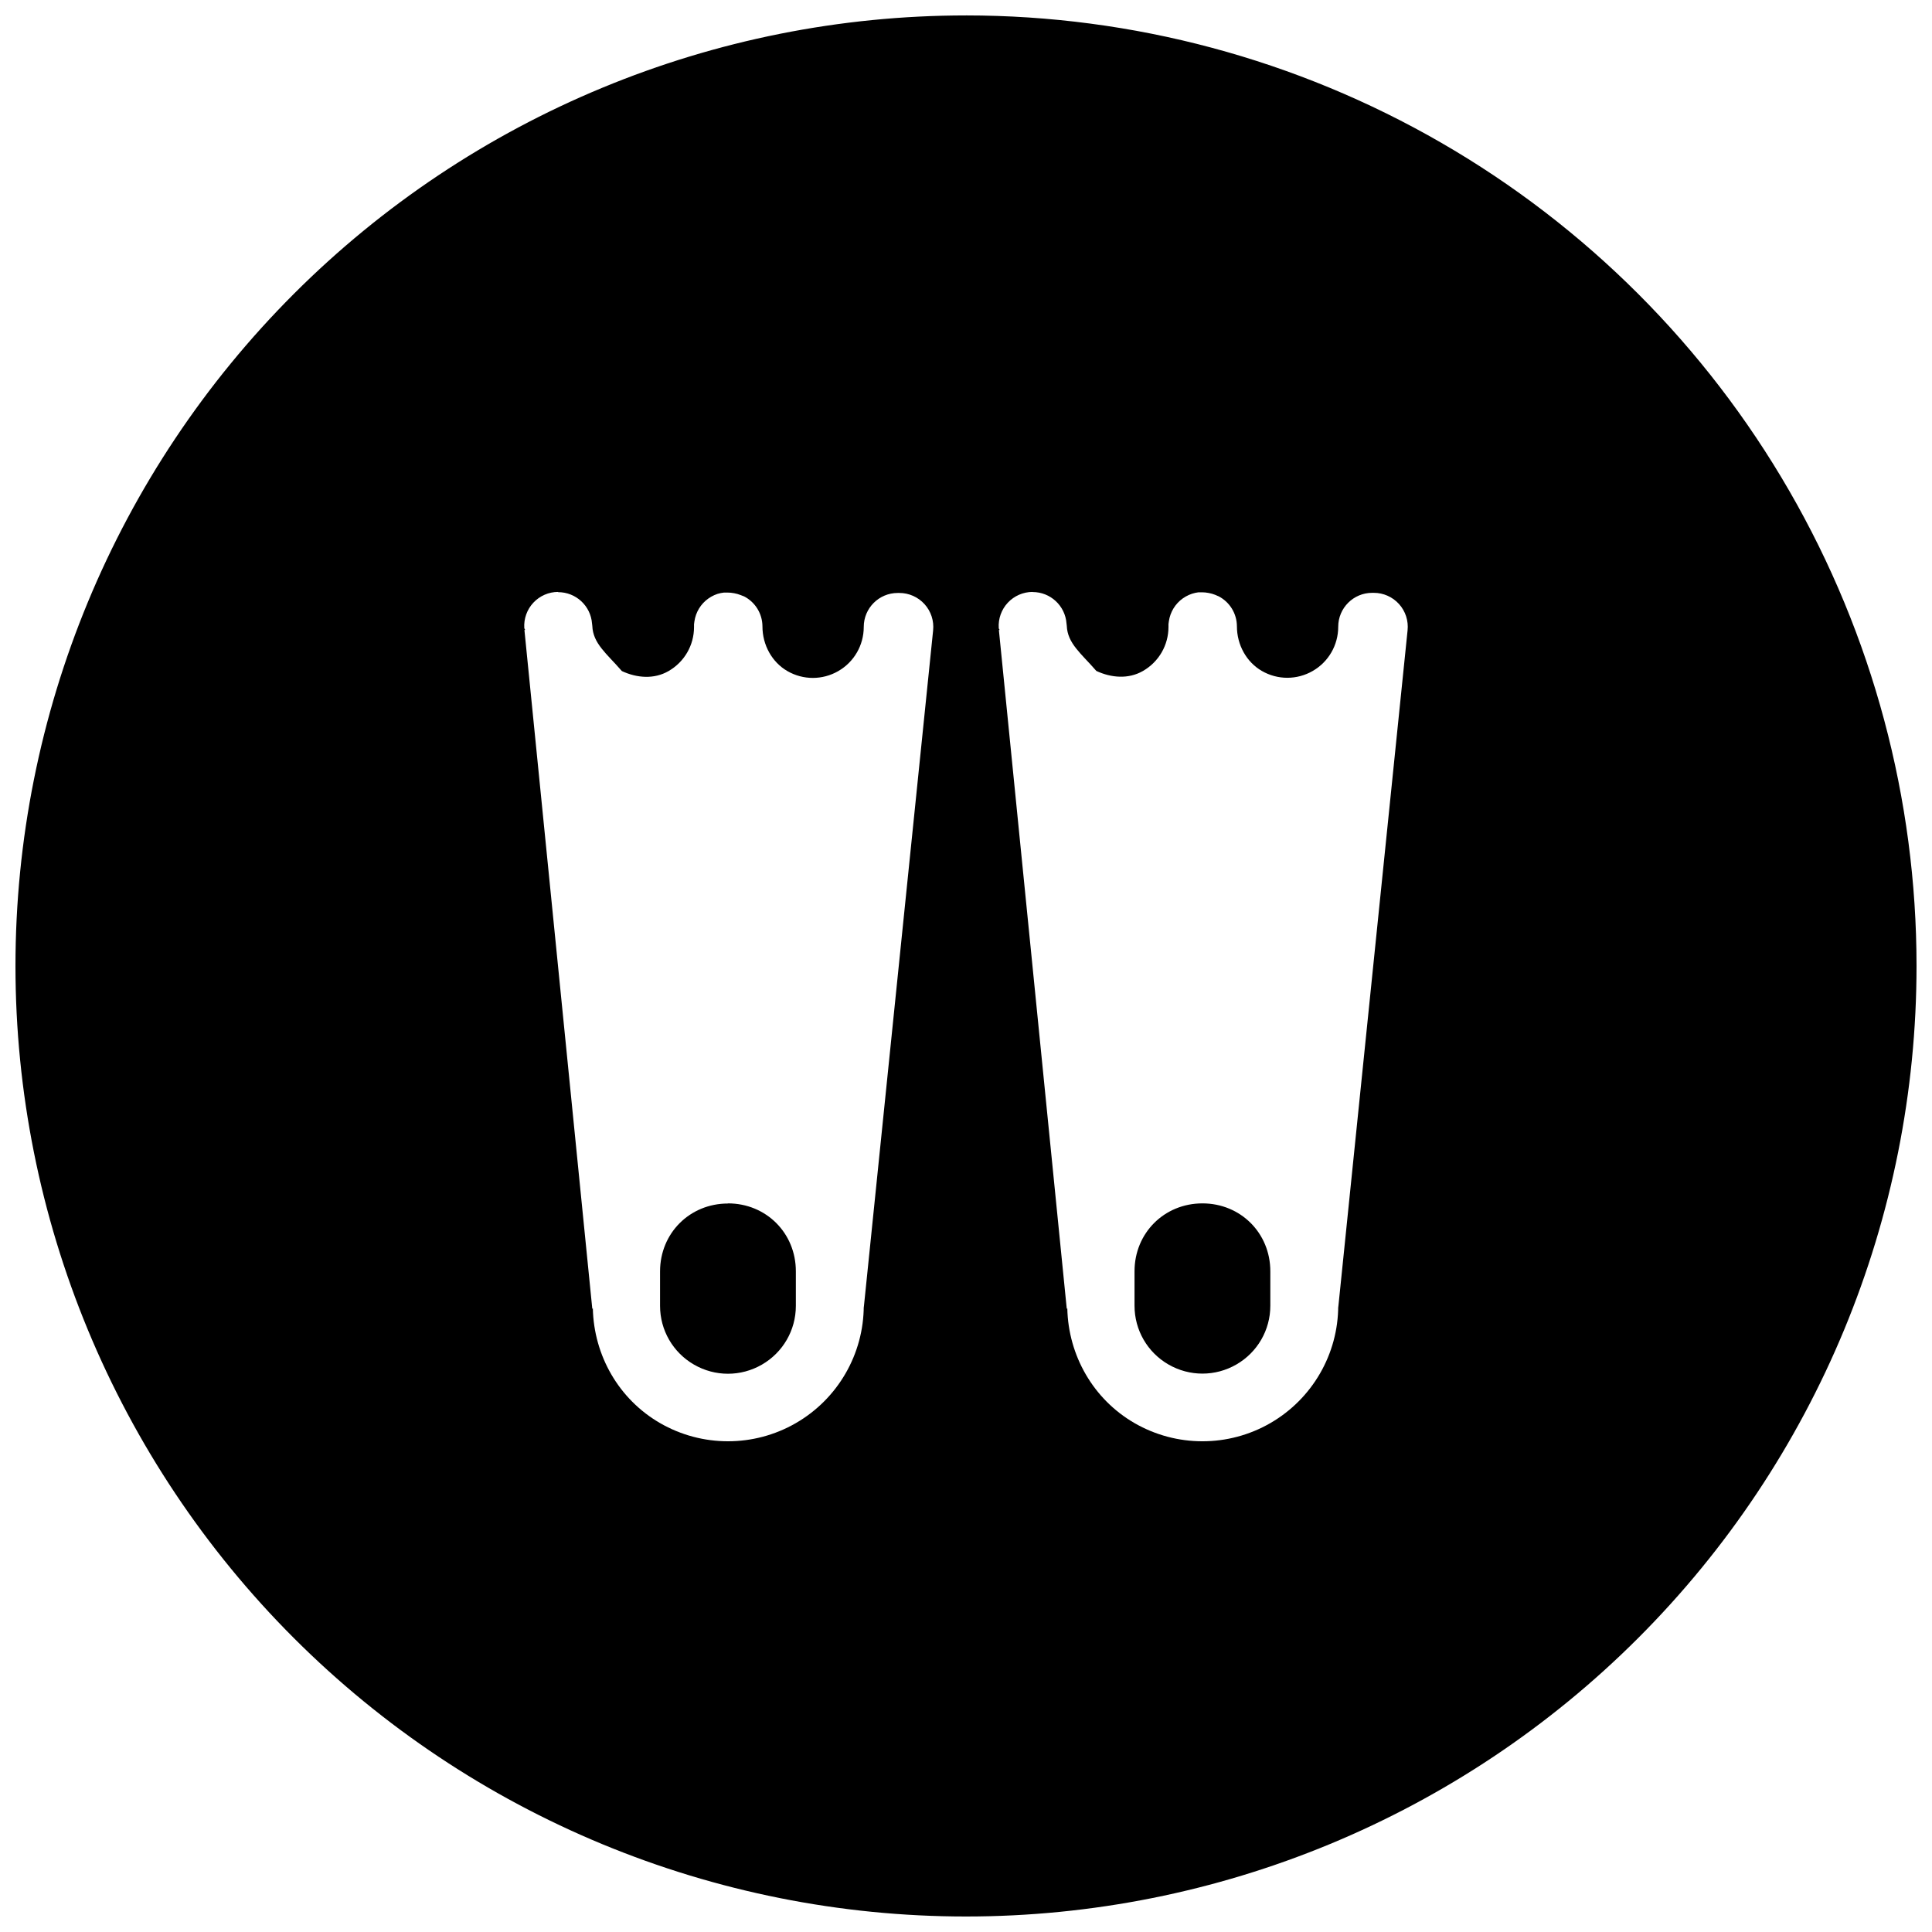 <?xml version="1.0" encoding="UTF-8"?>
<!-- Uploaded to: SVG Repo, www.svgrepo.com, Generator: SVG Repo Mixer Tools -->
<svg width="800px" height="800px" version="1.1" viewBox="144 144 512 512" xmlns="http://www.w3.org/2000/svg">
 <defs>
  <clipPath id="a">
   <path d="m148.09 148.09h503.81v503.81h-503.81z"/>
  </clipPath>
 </defs>
 <g clip-path="url(#a)">
  <path d="m400 148.09c-66.812 0-130.88 26.539-178.12 73.781s-73.781 111.31-73.781 178.12c0 66.809 26.539 130.88 73.781 178.12 47.242 47.242 111.31 73.781 178.12 73.781 66.809 0 130.88-26.539 178.12-73.781 47.242-47.242 73.781-111.31 73.781-178.12 0-44.219-11.637-87.66-33.746-125.95-22.109-38.297-53.91-70.094-92.207-92.203-38.293-22.109-81.73-33.75-125.95-33.75zm-108.1 152.77v0.07c4.719-0.012 8.645 3.625 8.996 8.328l0.07 0.598c0.188 4.707 3.773 7.301 7.836 11.984 3.973 1.848 8.531 2.219 12.371 0 4.191-2.418 6.75-6.828 6.75-11.668-0.008-0.188-0.008-0.375 0-0.562-0.004-0.059-0.004-0.117 0-0.176 0.023-0.258 0.059-0.516 0.105-0.773 0.352-2.434 1.684-4.617 3.688-6.043 0.25-0.176 0.508-0.34 0.773-0.492 0.523-0.301 1.078-0.547 1.652-0.738 0.562-0.172 1.137-0.289 1.723-0.352 0.305-0.016 0.609-0.016 0.914 0 0.602 0 1.203 0.059 1.793 0.176 0.586 0.105 1.164 0.273 1.719 0.492 0.277 0.094 0.547 0.199 0.809 0.316h0.035c3.008 1.527 4.906 4.606 4.922 7.977 0 4.945 2.539 9.496 6.606 11.844 4.188 2.418 9.309 2.418 13.496 0 4.191-2.418 6.746-6.863 6.746-11.703 0-4.969 4.027-8.996 8.996-8.996h0.422c2.555-0.004 4.988 1.078 6.699 2.977 1.711 1.895 2.531 4.43 2.262 6.969l-18.379 179.51v-0.598c0 12.84-6.867 24.715-17.992 31.137-11.121 6.422-24.863 6.422-35.988 0-10.902-6.297-17.555-17.875-17.816-30.434l-0.141 0.176-17.992-179.93h0.176c-0.016-0.234-0.203-0.293-0.211-0.527-0.152-2.473 0.719-4.902 2.418-6.715 1.695-1.809 4.062-2.836 6.543-2.844zm125.74 0v0.035c4.719-0.012 8.645 3.625 8.996 8.328l0.07 0.598c0.188 4.707 3.773 7.301 7.836 11.984 3.969 1.848 8.531 2.219 12.371 0 4.191-2.418 6.746-6.828 6.746-11.668-0.004-0.188-0.004-0.375 0-0.562v-0.176c0.027-0.258 0.062-0.516 0.105-0.773 0.355-2.434 1.688-4.617 3.691-6.043 0.25-0.176 0.508-0.34 0.773-0.492 0.523-0.301 1.078-0.547 1.652-0.738 0.559-0.184 1.137-0.312 1.723-0.387 0.305-0.016 0.609-0.016 0.914 0 0.602 0 1.199 0.059 1.789 0.176 0.59 0.105 1.168 0.273 1.723 0.492 0.277 0.105 0.547 0.223 0.809 0.352h0.035c3.004 1.527 4.906 4.606 4.922 7.977 0 4.945 2.539 9.496 6.606 11.844 4.188 2.418 9.309 2.418 13.496 0 4.191-2.418 6.746-6.863 6.746-11.703 0-4.969 4.027-8.996 8.996-8.996h0.422c2.555-0.004 4.988 1.078 6.699 2.977 1.711 1.895 2.531 4.43 2.262 6.969l-18.379 179.51v-0.562c0 12.84-6.867 24.715-17.992 31.137-11.121 6.422-24.863 6.422-35.988 0-10.902-6.297-17.555-17.875-17.816-30.434l-0.141 0.176-17.992-179.93h0.176c-0.016-0.234-0.203-0.258-0.211-0.492-0.164-2.481 0.703-4.918 2.402-6.738 1.699-1.816 4.07-2.848 6.559-2.856zm-80.723 162.05v0.035c-10.125 0-17.996 7.867-17.996 17.992v9.137c0 6.441 3.418 12.348 9 15.566 5.578 3.223 12.414 3.223 17.992 0 5.578-3.219 8.996-9.121 8.996-15.566v-9.172c0-10.125-7.871-17.992-17.992-17.992zm125.74 0c-10.125 0-17.996 7.867-17.996 17.992v9.137c0 6.441 3.418 12.348 8.996 15.566 5.582 3.223 12.414 3.223 17.996 0 5.578-3.219 8.996-9.121 8.996-15.566v-9.137c0-10.125-7.871-17.992-17.992-17.992z"/>
 </g>
</svg>